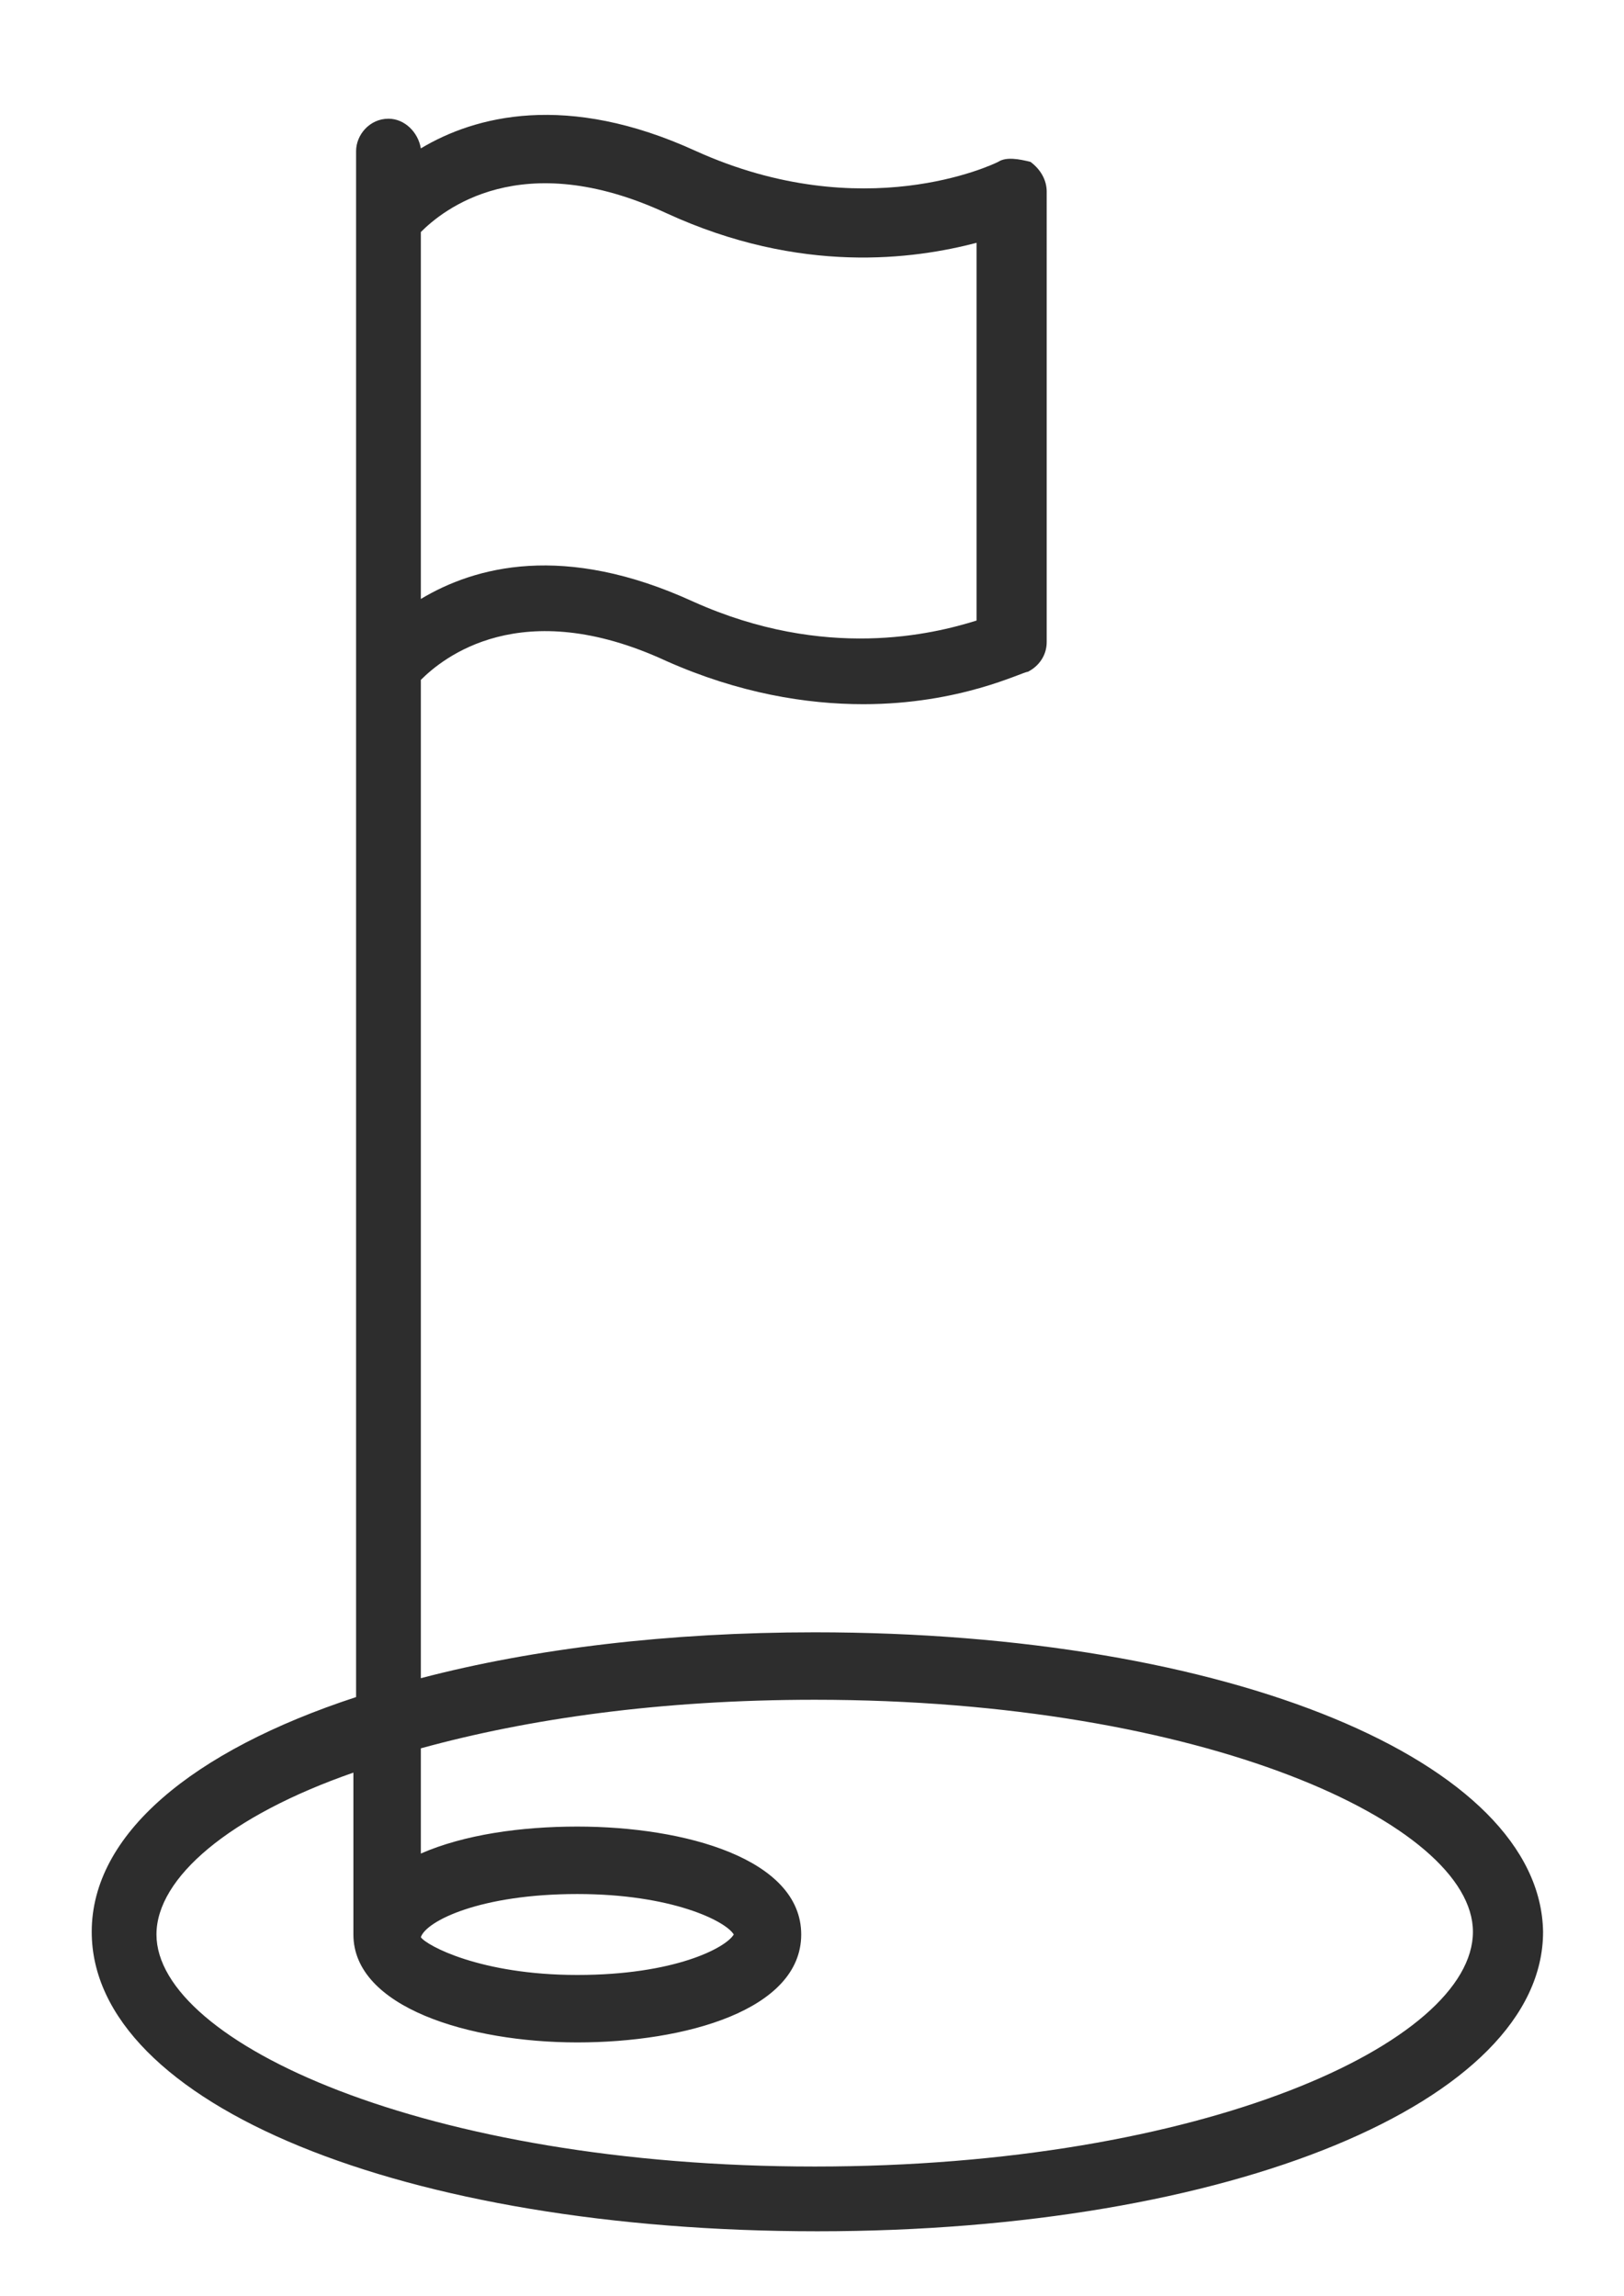 <?xml version="1.0" encoding="utf-8"?>
<!-- Generator: Adobe Illustrator 26.3.1, SVG Export Plug-In . SVG Version: 6.00 Build 0)  -->
<svg version="1.1" id="_x2014_ÎÓÈ_x5F_6" xmlns="http://www.w3.org/2000/svg" xmlns:xlink="http://www.w3.org/1999/xlink"
	 x="0px" y="0px" viewBox="0 0 60.2 85.1" style="enable-background:new 0 0 60.2 85.1;" xml:space="preserve">
<style type="text/css">
	.st0{fill:#2D2D2D;}
</style>
<path class="st0" d="M30.2,60.5c-5.4,0-10.4,0.6-14.6,1.7v-37c0.8-0.8,3.7-3.2,9.1-0.7c2.7,1.2,5.2,1.6,7.3,1.6
	c3.6,0,5.9-1.2,6.1-1.2c0.4-0.2,0.7-0.6,0.7-1.1V7.1c0-0.4-0.2-0.8-0.6-1.1C37.8,5.9,37.3,5.8,37,6c-0.2,0.1-5,2.4-11.2-0.4
	C21,3.4,17.6,4.3,15.6,5.5c-0.1-0.6-0.6-1.1-1.2-1.1c-0.7,0-1.2,0.6-1.2,1.2v57.3c-6.1,2-9.8,5.1-9.8,8.7c0,6.4,11.6,11.1,26.9,11.1
	c15.3,0,26.9-4.8,26.9-11.1C57.1,65.3,45.6,60.5,30.2,60.5z M24.7,7.9c5,2.3,9.2,1.7,11.5,1.1v14c-1.6,0.5-5.6,1.5-10.5-0.7
	c-4.8-2.2-8.1-1.3-10.1-0.1V8.6C16.4,7.8,19.3,5.4,24.7,7.9z M30.2,80.3c-14.4,0-24.4-4.6-24.4-8.6c0-2.1,2.7-4.4,7.3-6v6
	c0,2.7,4.3,4,8.3,4s8.3-1.2,8.3-4s-4.3-4-8.3-4c-2.1,0-4.2,0.3-5.8,1v-3.9c4-1.1,8.9-1.8,14.6-1.8c14.4,0,24.4,4.6,24.4,8.6
	C54.6,75.7,44.6,80.3,30.2,80.3z M21.4,70.2c3.5,0,5.5,1,5.8,1.5c-0.3,0.5-2.2,1.5-5.8,1.5c-3.6,0-5.6-1.1-5.8-1.4
	C15.8,71.2,17.8,70.2,21.4,70.2z"/>
</svg>
